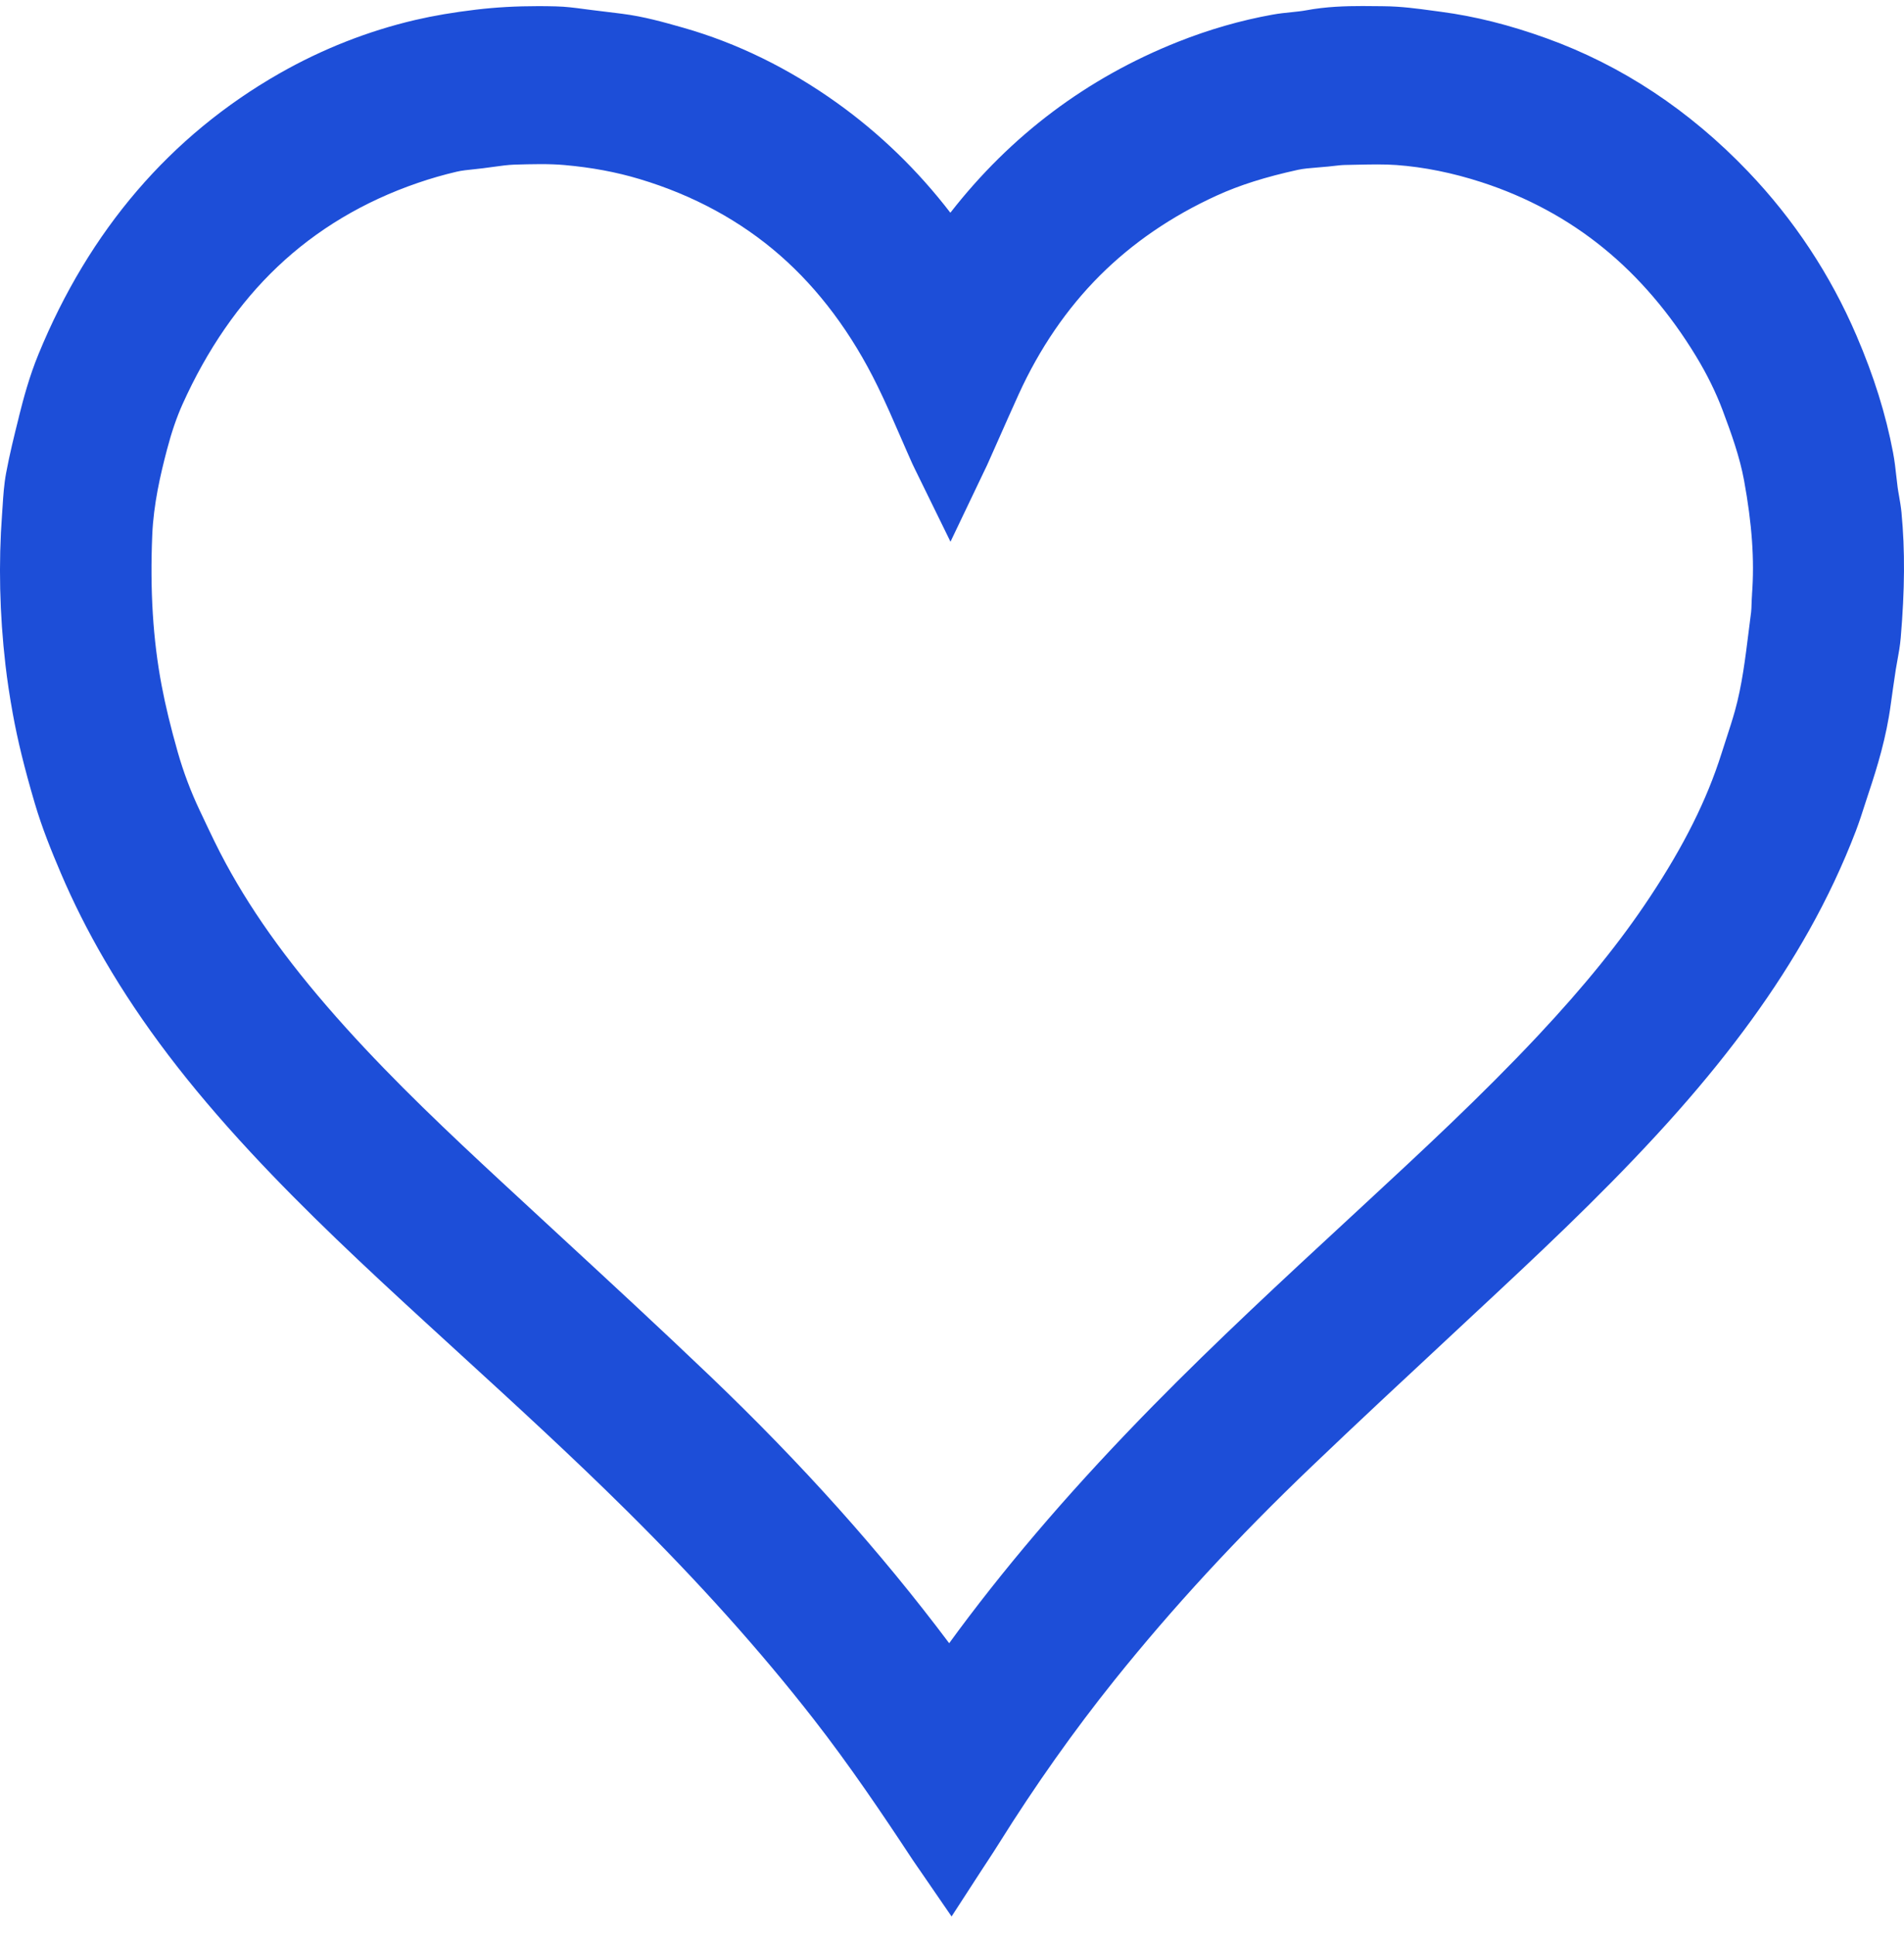 <svg width="63" height="64" viewBox="0 0 63 64" fill="none" xmlns="http://www.w3.org/2000/svg">
<path d="M62.919 16.969C62.898 16.761 62.865 16.569 62.835 16.399C62.818 16.302 62.801 16.209 62.79 16.125C62.774 16.008 62.76 15.884 62.746 15.754C62.718 15.503 62.69 15.243 62.637 14.966C62.399 13.707 62.004 12.444 61.43 11.106C60.565 9.088 59.358 7.262 57.842 5.676C55.901 3.645 53.655 2.161 51.167 1.265C49.947 0.825 48.806 0.539 47.679 0.39C47.594 0.379 47.51 0.367 47.425 0.356C46.901 0.284 46.359 0.211 45.782 0.206L45.586 0.204C45.418 0.202 45.252 0.2 45.085 0.2C44.533 0.2 43.879 0.217 43.208 0.343C43.068 0.369 42.908 0.385 42.737 0.403C42.545 0.422 42.328 0.444 42.103 0.485C41.054 0.673 40.001 0.977 38.973 1.385C35.966 2.58 33.44 4.479 31.446 7.037C30.367 5.634 29.11 4.417 27.699 3.407C26.095 2.259 24.38 1.421 22.604 0.916L22.59 0.912C21.958 0.733 21.304 0.547 20.595 0.457L20.421 0.435C20.15 0.401 19.869 0.365 19.59 0.333C19.494 0.322 19.398 0.309 19.303 0.296C19.028 0.259 18.716 0.218 18.39 0.211C18.196 0.206 18.003 0.203 17.819 0.203C17.08 0.203 16.407 0.241 15.758 0.318C14.991 0.41 14.349 0.519 13.742 0.66C12.176 1.026 10.665 1.621 9.248 2.428C5.638 4.488 2.954 7.616 1.27 11.725C0.972 12.451 0.774 13.189 0.634 13.751L0.612 13.845C0.467 14.425 0.318 15.026 0.203 15.644C0.131 16.033 0.107 16.413 0.086 16.749C0.081 16.837 0.075 16.925 0.068 17.013C-0.052 18.636 -0.014 20.313 0.181 21.998C0.239 22.499 0.318 23.025 0.423 23.606C0.582 24.485 0.806 25.399 1.15 26.57C1.39 27.386 1.706 28.162 2.011 28.878C2.423 29.846 2.912 30.817 3.464 31.762C4.697 33.876 6.231 35.893 8.29 38.112C10.134 40.098 12.085 41.913 14.089 43.752C14.452 44.085 14.815 44.416 15.177 44.748C17.022 46.435 18.928 48.179 20.729 49.964C23.125 52.338 25.151 54.596 26.922 56.868C28.101 58.38 29.197 60.002 30.204 61.531C30.259 61.614 30.313 61.691 30.37 61.773C30.397 61.811 30.424 61.85 30.454 61.894L31.486 63.395L32.479 61.865C32.545 61.765 32.608 61.667 32.67 61.574C32.806 61.367 32.933 61.172 33.061 60.967C34.255 59.059 35.54 57.244 36.879 55.574C38.802 53.177 40.936 50.864 43.406 48.504C44.889 47.086 46.419 45.662 47.899 44.285C48.484 43.739 49.071 43.194 49.655 42.647C51.493 40.93 53.614 38.915 55.527 36.751C57.333 34.707 58.75 32.754 59.858 30.78C60.459 29.709 60.981 28.601 61.407 27.487C61.523 27.181 61.62 26.881 61.712 26.592C61.753 26.464 61.794 26.336 61.837 26.209C62.114 25.379 62.418 24.385 62.562 23.299C62.607 22.965 62.659 22.61 62.728 22.148C62.743 22.052 62.762 21.949 62.782 21.84C62.823 21.618 62.869 21.366 62.892 21.094C63.027 19.506 63.035 18.196 62.918 16.97L62.919 16.969ZM57.972 19.654C57.963 19.773 57.96 19.884 57.956 19.982C57.953 20.085 57.95 20.183 57.941 20.248C57.914 20.456 57.888 20.665 57.862 20.874C57.746 21.804 57.638 22.682 57.406 23.514C57.321 23.817 57.222 24.122 57.117 24.444C57.065 24.604 57.013 24.763 56.962 24.924C56.478 26.455 55.725 27.965 54.59 29.678C53.62 31.144 52.442 32.601 50.883 34.265C49.02 36.252 47.02 38.103 45.087 39.892L44.603 40.34C42.465 42.316 40.256 44.36 38.165 46.488C35.644 49.054 33.534 51.491 31.713 53.939C31.61 54.078 31.508 54.216 31.407 54.356C29.136 51.331 26.539 48.431 23.505 45.529C21.849 43.946 20.143 42.371 18.492 40.848C17.859 40.264 17.204 39.659 16.562 39.064C14.872 37.498 13.086 35.815 11.448 34C9.694 32.056 8.43 30.328 7.472 28.562C7.207 28.075 6.968 27.57 6.716 27.036L6.613 26.819C6.315 26.192 6.07 25.539 5.882 24.882C5.645 24.047 5.475 23.345 5.348 22.673C5.062 21.161 4.96 19.531 5.038 17.69C5.081 16.679 5.308 15.699 5.525 14.875C5.677 14.294 5.846 13.803 6.038 13.375C6.854 11.561 7.911 10.03 9.181 8.825C10.474 7.597 12.035 6.664 13.82 6.052C14.24 5.907 14.674 5.782 15.11 5.68C15.273 5.641 15.472 5.621 15.684 5.599C15.782 5.589 15.881 5.579 15.979 5.566C16.092 5.552 16.204 5.537 16.317 5.521C16.569 5.486 16.807 5.453 17.021 5.446C17.291 5.438 17.597 5.429 17.888 5.429C18.179 5.429 18.45 5.439 18.682 5.46C19.582 5.54 20.394 5.692 21.165 5.924C22.942 6.457 24.505 7.306 25.81 8.447C27.099 9.575 28.184 11.029 29.036 12.771C29.308 13.324 29.553 13.889 29.812 14.486C29.934 14.765 30.059 15.054 30.187 15.339C30.222 15.417 30.256 15.487 30.291 15.555C30.305 15.584 30.32 15.614 30.337 15.648L31.45 17.92L32.541 15.636C32.559 15.599 32.575 15.566 32.59 15.534C32.627 15.459 32.661 15.389 32.695 15.31C32.812 15.05 32.926 14.79 33.042 14.529C33.26 14.038 33.485 13.53 33.709 13.037C34.399 11.525 35.301 10.205 36.391 9.116C37.472 8.036 38.775 7.145 40.264 6.467C41.014 6.125 41.866 5.855 42.945 5.618C43.127 5.578 43.348 5.56 43.583 5.541C43.702 5.532 43.825 5.522 43.954 5.509C44.014 5.503 44.073 5.496 44.133 5.489C44.271 5.473 44.403 5.458 44.507 5.457C44.648 5.455 44.788 5.452 44.929 5.448C45.15 5.444 45.359 5.439 45.567 5.439C45.815 5.439 46.018 5.446 46.207 5.459C47.118 5.526 48.065 5.717 49.021 6.027C50.526 6.515 51.886 7.251 53.065 8.213C54.225 9.158 55.251 10.357 56.113 11.774C56.48 12.377 56.778 12.983 57 13.575C57.291 14.351 57.564 15.112 57.707 15.887C57.972 17.333 58.056 18.53 57.971 19.654H57.972Z" fill="#1D4ED8"/>
</svg>
